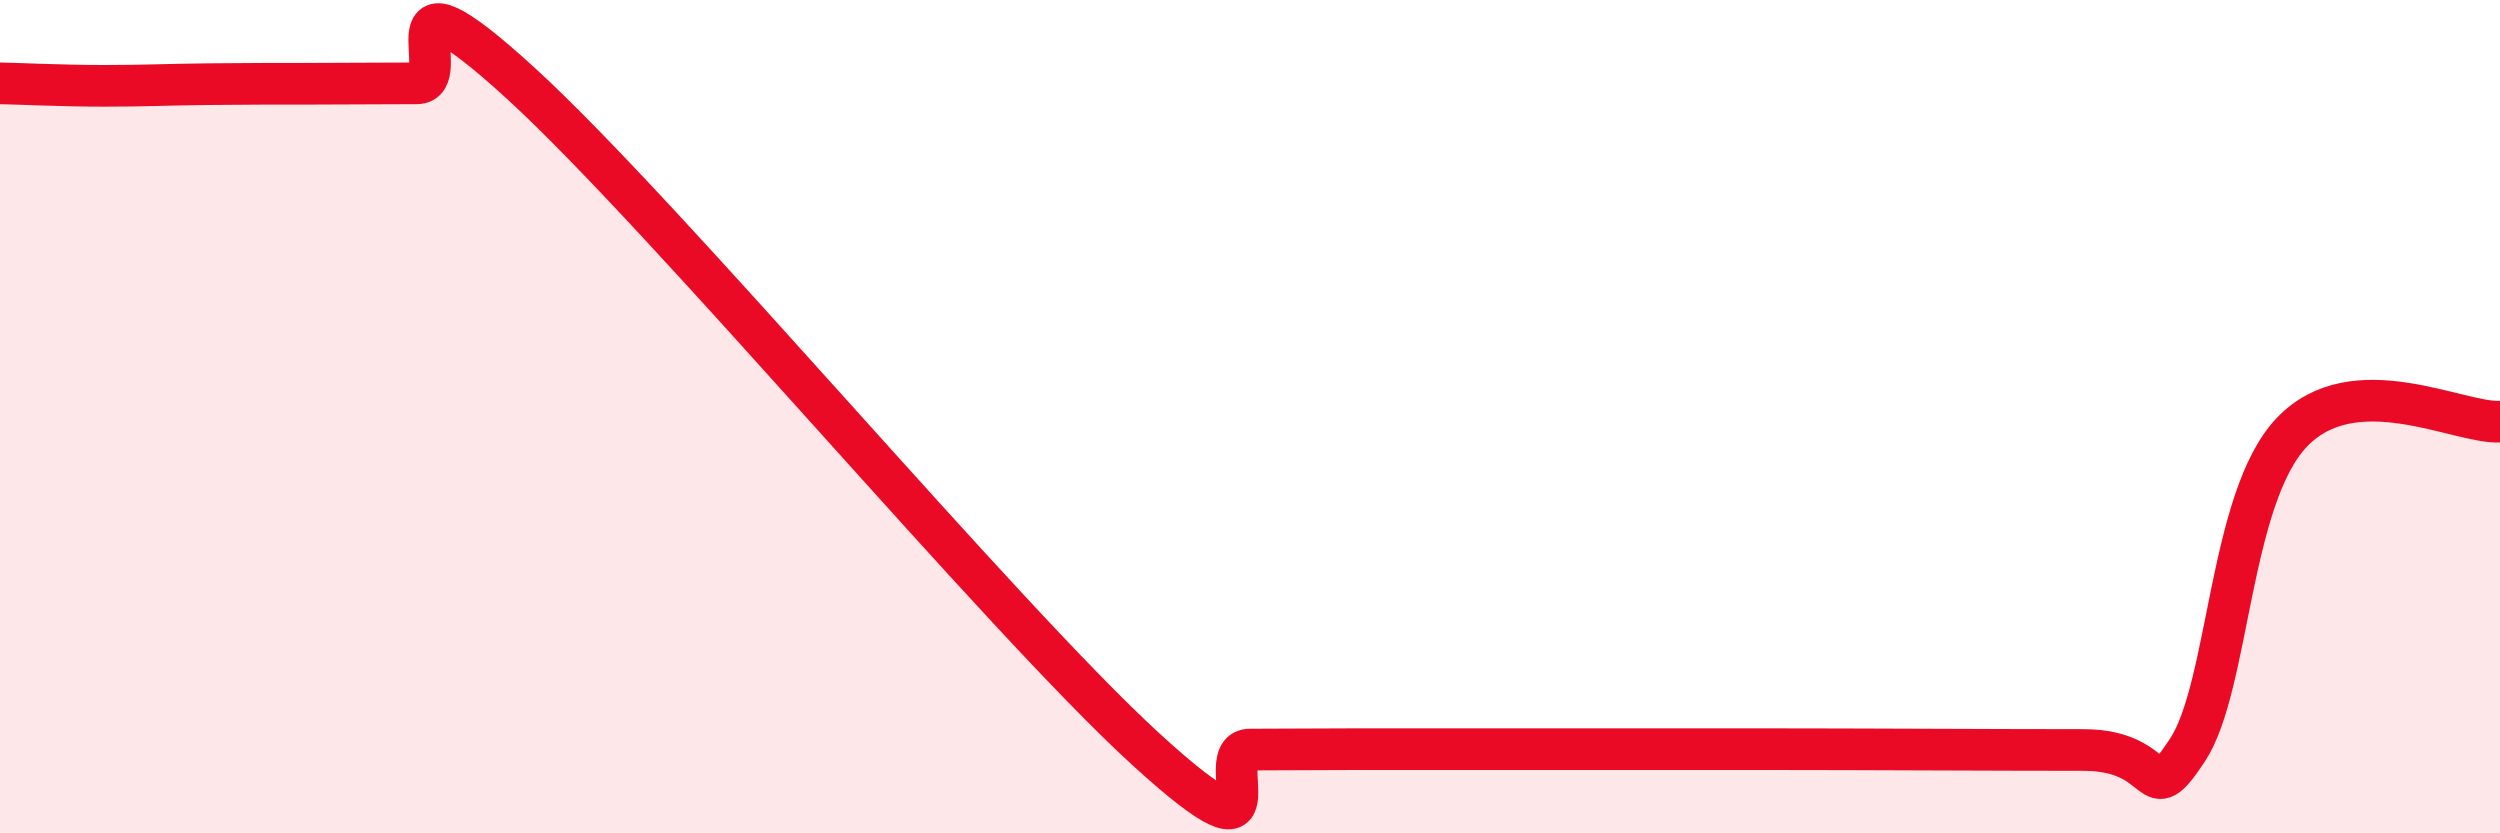 
    <svg width="60" height="20" viewBox="0 0 60 20" xmlns="http://www.w3.org/2000/svg">
      <path
        d="M 0,2 C 0.5,2.01 1.5,2.06 2.5,2.06 C 3.5,2.06 4,2.03 5,2.02 C 6,2.01 6.5,2.01 7.5,2.01 C 8.5,2.01 9,2 10,2 C 11,2 9,-1.2 12.5,2 C 16,5.2 24,14.78 27.5,17.98 C 31,21.18 29,17.99 30,17.99 C 31,17.99 31.5,17.98 32.5,17.98 C 33.5,17.98 34,17.98 35,17.98 C 36,17.98 36.5,17.98 37.5,17.98 C 38.5,17.98 39,17.98 40,17.98 C 41,17.98 40.5,17.98 42.5,17.98 C 44.5,17.98 48,18 50,18 C 52,18 51.5,19.52 52.5,18 C 53.5,16.48 53.5,11.96 55,10.38 C 56.5,8.8 59,10.17 60,10.12L60 20L0 20Z"
        fill="#EB0A25"
        opacity="0.1"
        stroke-linecap="round"
        stroke-linejoin="round"
      />
      <path
        d="M 0,2 C 0.5,2.01 1.5,2.06 2.5,2.06 C 3.5,2.06 4,2.03 5,2.02 C 6,2.01 6.5,2.01 7.5,2.01 C 8.5,2.01 9,2 10,2 C 11,2 9,-1.2 12.5,2 C 16,5.2 24,14.78 27.5,17.98 C 31,21.18 29,17.99 30,17.99 C 31,17.99 31.5,17.98 32.5,17.98 C 33.5,17.98 34,17.98 35,17.98 C 36,17.98 36.5,17.98 37.5,17.98 C 38.5,17.98 39,17.98 40,17.98 C 41,17.98 40.5,17.98 42.5,17.98 C 44.5,17.98 48,18 50,18 C 52,18 51.5,19.52 52.5,18 C 53.5,16.48 53.5,11.96 55,10.38 C 56.5,8.8 59,10.17 60,10.12"
        stroke="#EB0A25"
        stroke-width="1"
        fill="none"
        stroke-linecap="round"
        stroke-linejoin="round"
      />
    </svg>
  